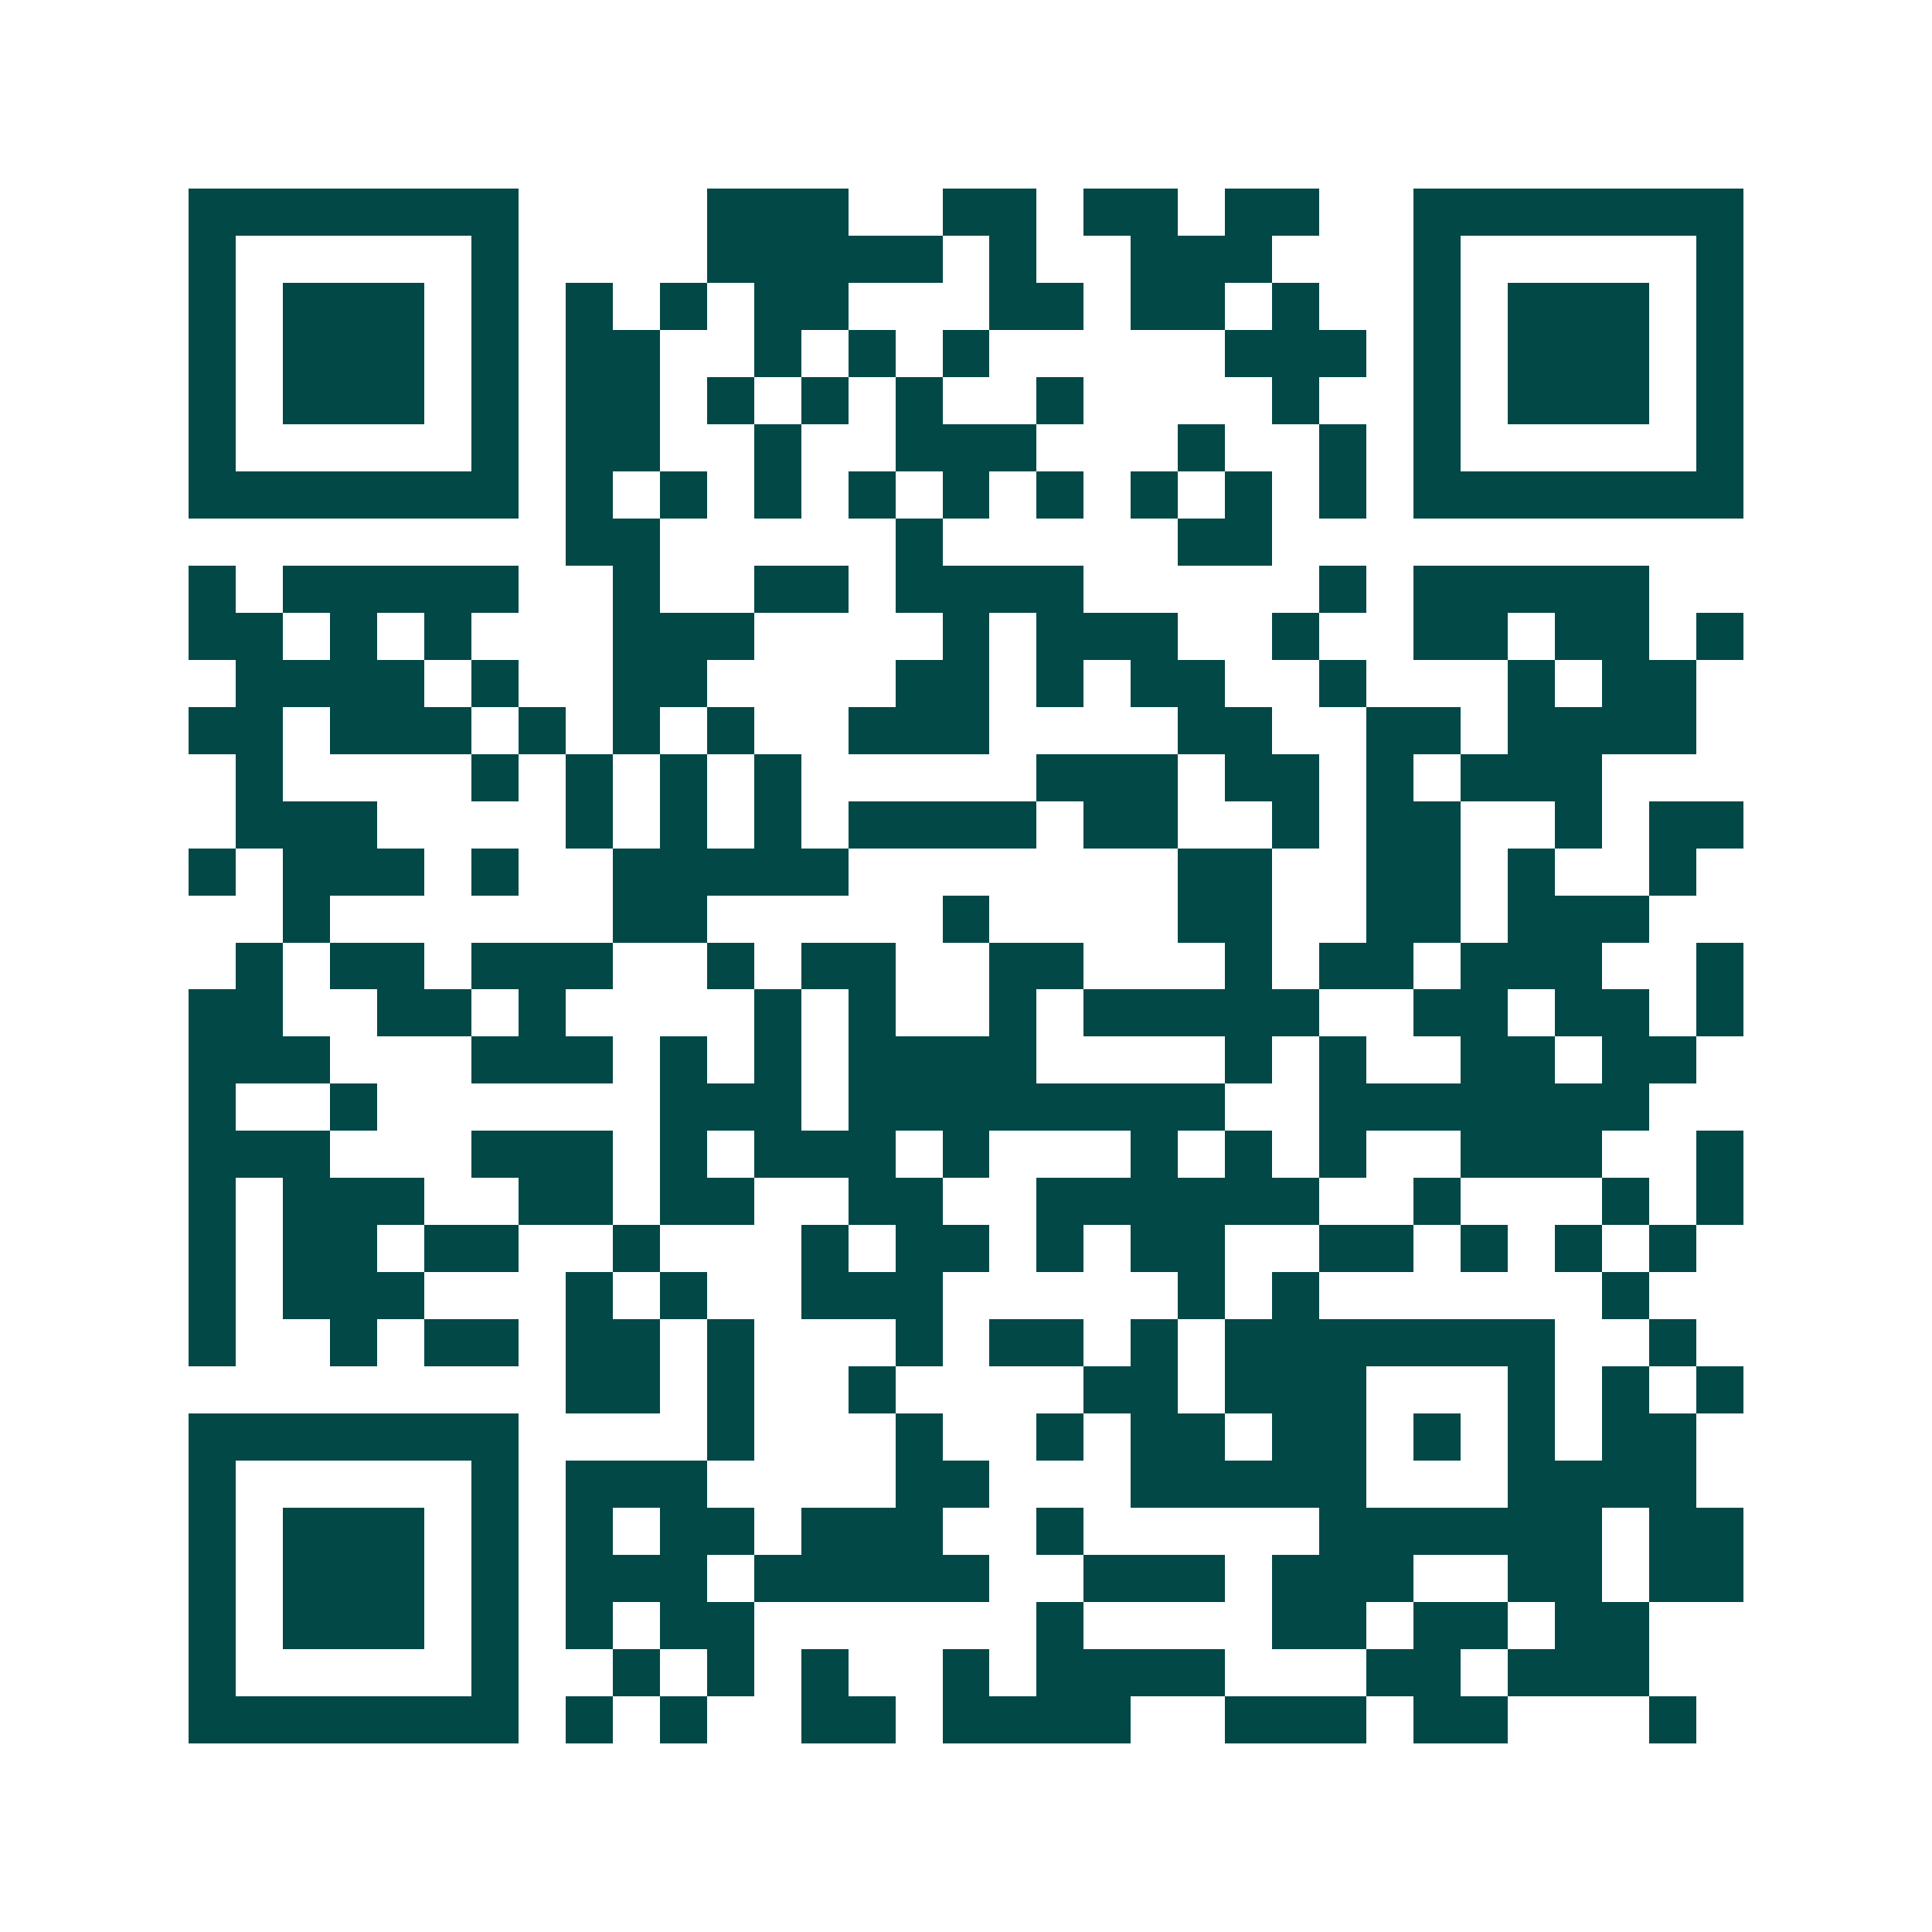 <svg xmlns="http://www.w3.org/2000/svg" width="200" height="200" viewBox="0 0 41 41" shape-rendering="crispEdges"><path fill="#ffffff" d="M0 0h41v41H0z"/><path stroke="#014847" d="M4 4.5h7m4 0h3m2 0h2m1 0h2m1 0h2m2 0h7M4 5.5h1m5 0h1m4 0h5m1 0h1m2 0h3m3 0h1m5 0h1M4 6.5h1m1 0h3m1 0h1m1 0h1m1 0h1m1 0h2m3 0h2m1 0h2m1 0h1m2 0h1m1 0h3m1 0h1M4 7.5h1m1 0h3m1 0h1m1 0h2m2 0h1m1 0h1m1 0h1m5 0h3m1 0h1m1 0h3m1 0h1M4 8.5h1m1 0h3m1 0h1m1 0h2m1 0h1m1 0h1m1 0h1m2 0h1m4 0h1m2 0h1m1 0h3m1 0h1M4 9.5h1m5 0h1m1 0h2m2 0h1m2 0h3m3 0h1m2 0h1m1 0h1m5 0h1M4 10.5h7m1 0h1m1 0h1m1 0h1m1 0h1m1 0h1m1 0h1m1 0h1m1 0h1m1 0h1m1 0h7M12 11.5h2m5 0h1m5 0h2M4 12.5h1m1 0h5m2 0h1m2 0h2m1 0h4m5 0h1m1 0h5M4 13.5h2m1 0h1m1 0h1m3 0h3m4 0h1m1 0h3m2 0h1m2 0h2m1 0h2m1 0h1M5 14.5h4m1 0h1m2 0h2m4 0h2m1 0h1m1 0h2m2 0h1m3 0h1m1 0h2M4 15.5h2m1 0h3m1 0h1m1 0h1m1 0h1m2 0h3m4 0h2m2 0h2m1 0h4M5 16.5h1m4 0h1m1 0h1m1 0h1m1 0h1m5 0h3m1 0h2m1 0h1m1 0h3M5 17.5h3m4 0h1m1 0h1m1 0h1m1 0h4m1 0h2m2 0h1m1 0h2m2 0h1m1 0h2M4 18.5h1m1 0h3m1 0h1m2 0h5m7 0h2m2 0h2m1 0h1m2 0h1M6 19.5h1m6 0h2m5 0h1m4 0h2m2 0h2m1 0h3M5 20.5h1m1 0h2m1 0h3m2 0h1m1 0h2m2 0h2m3 0h1m1 0h2m1 0h3m2 0h1M4 21.5h2m2 0h2m1 0h1m4 0h1m1 0h1m2 0h1m1 0h5m2 0h2m1 0h2m1 0h1M4 22.5h3m3 0h3m1 0h1m1 0h1m1 0h4m4 0h1m1 0h1m2 0h2m1 0h2M4 23.5h1m2 0h1m6 0h3m1 0h8m2 0h7M4 24.5h3m3 0h3m1 0h1m1 0h3m1 0h1m3 0h1m1 0h1m1 0h1m2 0h3m2 0h1M4 25.5h1m1 0h3m2 0h2m1 0h2m2 0h2m2 0h6m2 0h1m3 0h1m1 0h1M4 26.5h1m1 0h2m1 0h2m2 0h1m3 0h1m1 0h2m1 0h1m1 0h2m2 0h2m1 0h1m1 0h1m1 0h1M4 27.5h1m1 0h3m3 0h1m1 0h1m2 0h3m5 0h1m1 0h1m6 0h1M4 28.5h1m2 0h1m1 0h2m1 0h2m1 0h1m3 0h1m1 0h2m1 0h1m1 0h7m2 0h1M12 29.5h2m1 0h1m2 0h1m4 0h2m1 0h3m3 0h1m1 0h1m1 0h1M4 30.5h7m4 0h1m3 0h1m2 0h1m1 0h2m1 0h2m1 0h1m1 0h1m1 0h2M4 31.5h1m5 0h1m1 0h3m4 0h2m3 0h5m3 0h4M4 32.5h1m1 0h3m1 0h1m1 0h1m1 0h2m1 0h3m2 0h1m5 0h6m1 0h2M4 33.5h1m1 0h3m1 0h1m1 0h3m1 0h5m2 0h3m1 0h3m2 0h2m1 0h2M4 34.5h1m1 0h3m1 0h1m1 0h1m1 0h2m6 0h1m4 0h2m1 0h2m1 0h2M4 35.5h1m5 0h1m2 0h1m1 0h1m1 0h1m2 0h1m1 0h4m3 0h2m1 0h3M4 36.5h7m1 0h1m1 0h1m2 0h2m1 0h4m2 0h3m1 0h2m3 0h1"/></svg>
